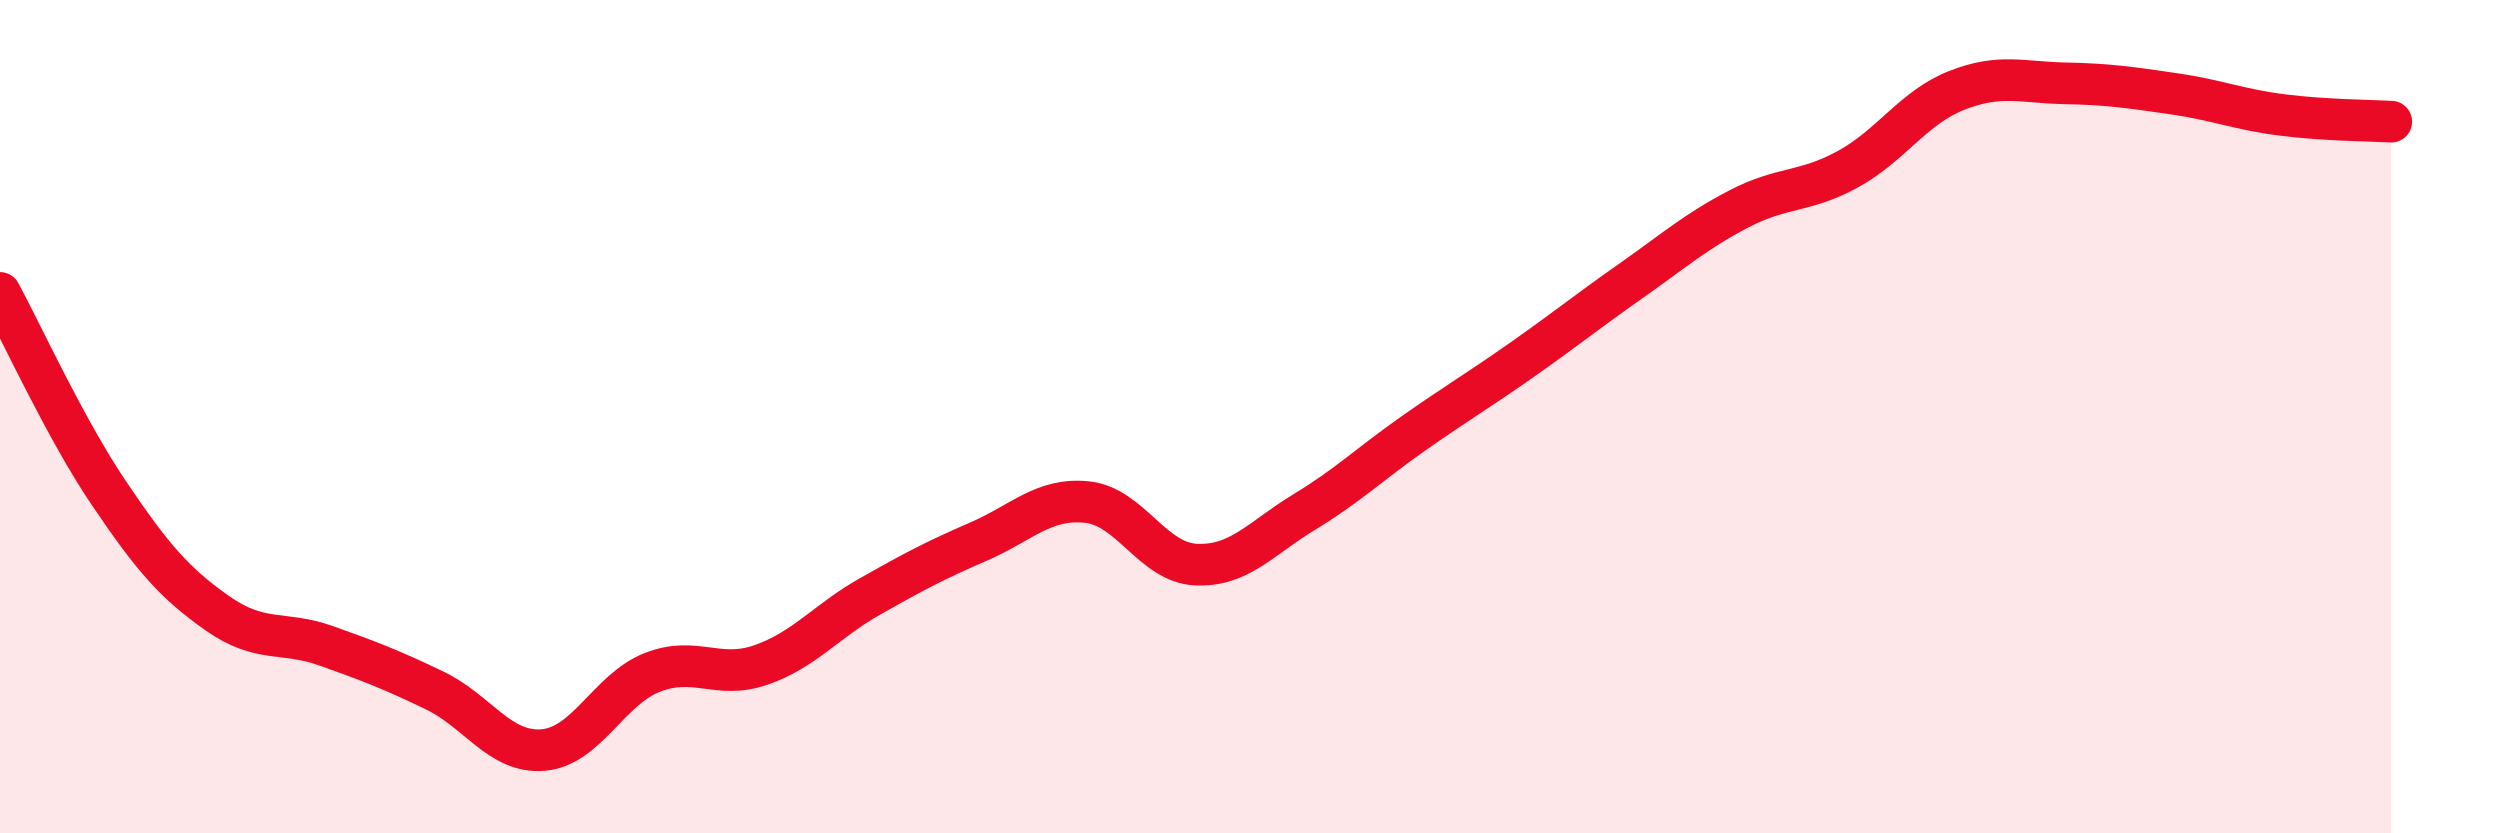 
    <svg width="60" height="20" viewBox="0 0 60 20" xmlns="http://www.w3.org/2000/svg">
      <path
        d="M 0,7.03 C 0.52,7.99 1.57,10.29 2.61,11.83 C 3.65,13.37 4.18,13.99 5.22,14.72 C 6.26,15.45 6.79,15.13 7.83,15.5 C 8.87,15.87 9.39,16.07 10.43,16.57 C 11.47,17.07 12,18.09 13.04,18 C 14.08,17.91 14.61,16.55 15.65,16.14 C 16.69,15.73 17.22,16.32 18.26,15.96 C 19.3,15.6 19.83,14.91 20.87,14.32 C 21.91,13.73 22.44,13.45 23.48,13 C 24.52,12.55 25.05,11.94 26.09,12.05 C 27.13,12.16 27.66,13.5 28.7,13.55 C 29.74,13.6 30.26,12.92 31.3,12.29 C 32.34,11.66 32.87,11.14 33.91,10.41 C 34.95,9.68 35.48,9.37 36.52,8.64 C 37.56,7.91 38.09,7.48 39.13,6.75 C 40.17,6.02 40.7,5.55 41.74,5.01 C 42.78,4.47 43.31,4.63 44.35,4.06 C 45.39,3.49 45.92,2.58 46.96,2.17 C 48,1.76 48.53,1.98 49.57,2 C 50.61,2.02 51.13,2.1 52.17,2.25 C 53.21,2.4 53.74,2.63 54.78,2.76 C 55.82,2.89 56.87,2.89 57.39,2.92L57.39 20L0 20Z"
        fill="#EB0A25"
        opacity="0.1"
        stroke-linecap="round"
        stroke-linejoin="round"
      />
      <path
        d="M 0,7.03 C 0.52,7.99 1.57,10.29 2.61,11.83 C 3.65,13.37 4.18,13.99 5.22,14.72 C 6.26,15.45 6.79,15.13 7.83,15.5 C 8.87,15.87 9.39,16.07 10.43,16.57 C 11.47,17.07 12,18.09 13.04,18 C 14.08,17.91 14.61,16.55 15.65,16.14 C 16.69,15.73 17.22,16.32 18.26,15.96 C 19.3,15.6 19.83,14.91 20.87,14.32 C 21.91,13.73 22.44,13.45 23.48,13 C 24.52,12.55 25.05,11.94 26.09,12.05 C 27.13,12.16 27.66,13.5 28.7,13.55 C 29.74,13.6 30.26,12.92 31.3,12.29 C 32.34,11.66 32.87,11.14 33.91,10.41 C 34.95,9.68 35.48,9.37 36.52,8.64 C 37.56,7.91 38.09,7.48 39.13,6.75 C 40.17,6.02 40.7,5.55 41.74,5.01 C 42.78,4.47 43.31,4.63 44.35,4.06 C 45.39,3.49 45.92,2.58 46.96,2.17 C 48,1.76 48.53,1.98 49.57,2 C 50.61,2.02 51.13,2.1 52.17,2.25 C 53.21,2.4 53.74,2.63 54.78,2.76 C 55.82,2.89 56.87,2.89 57.39,2.92"
        stroke="#EB0A25"
        stroke-width="1"
        fill="none"
        stroke-linecap="round"
        stroke-linejoin="round"
      />
    </svg>
  